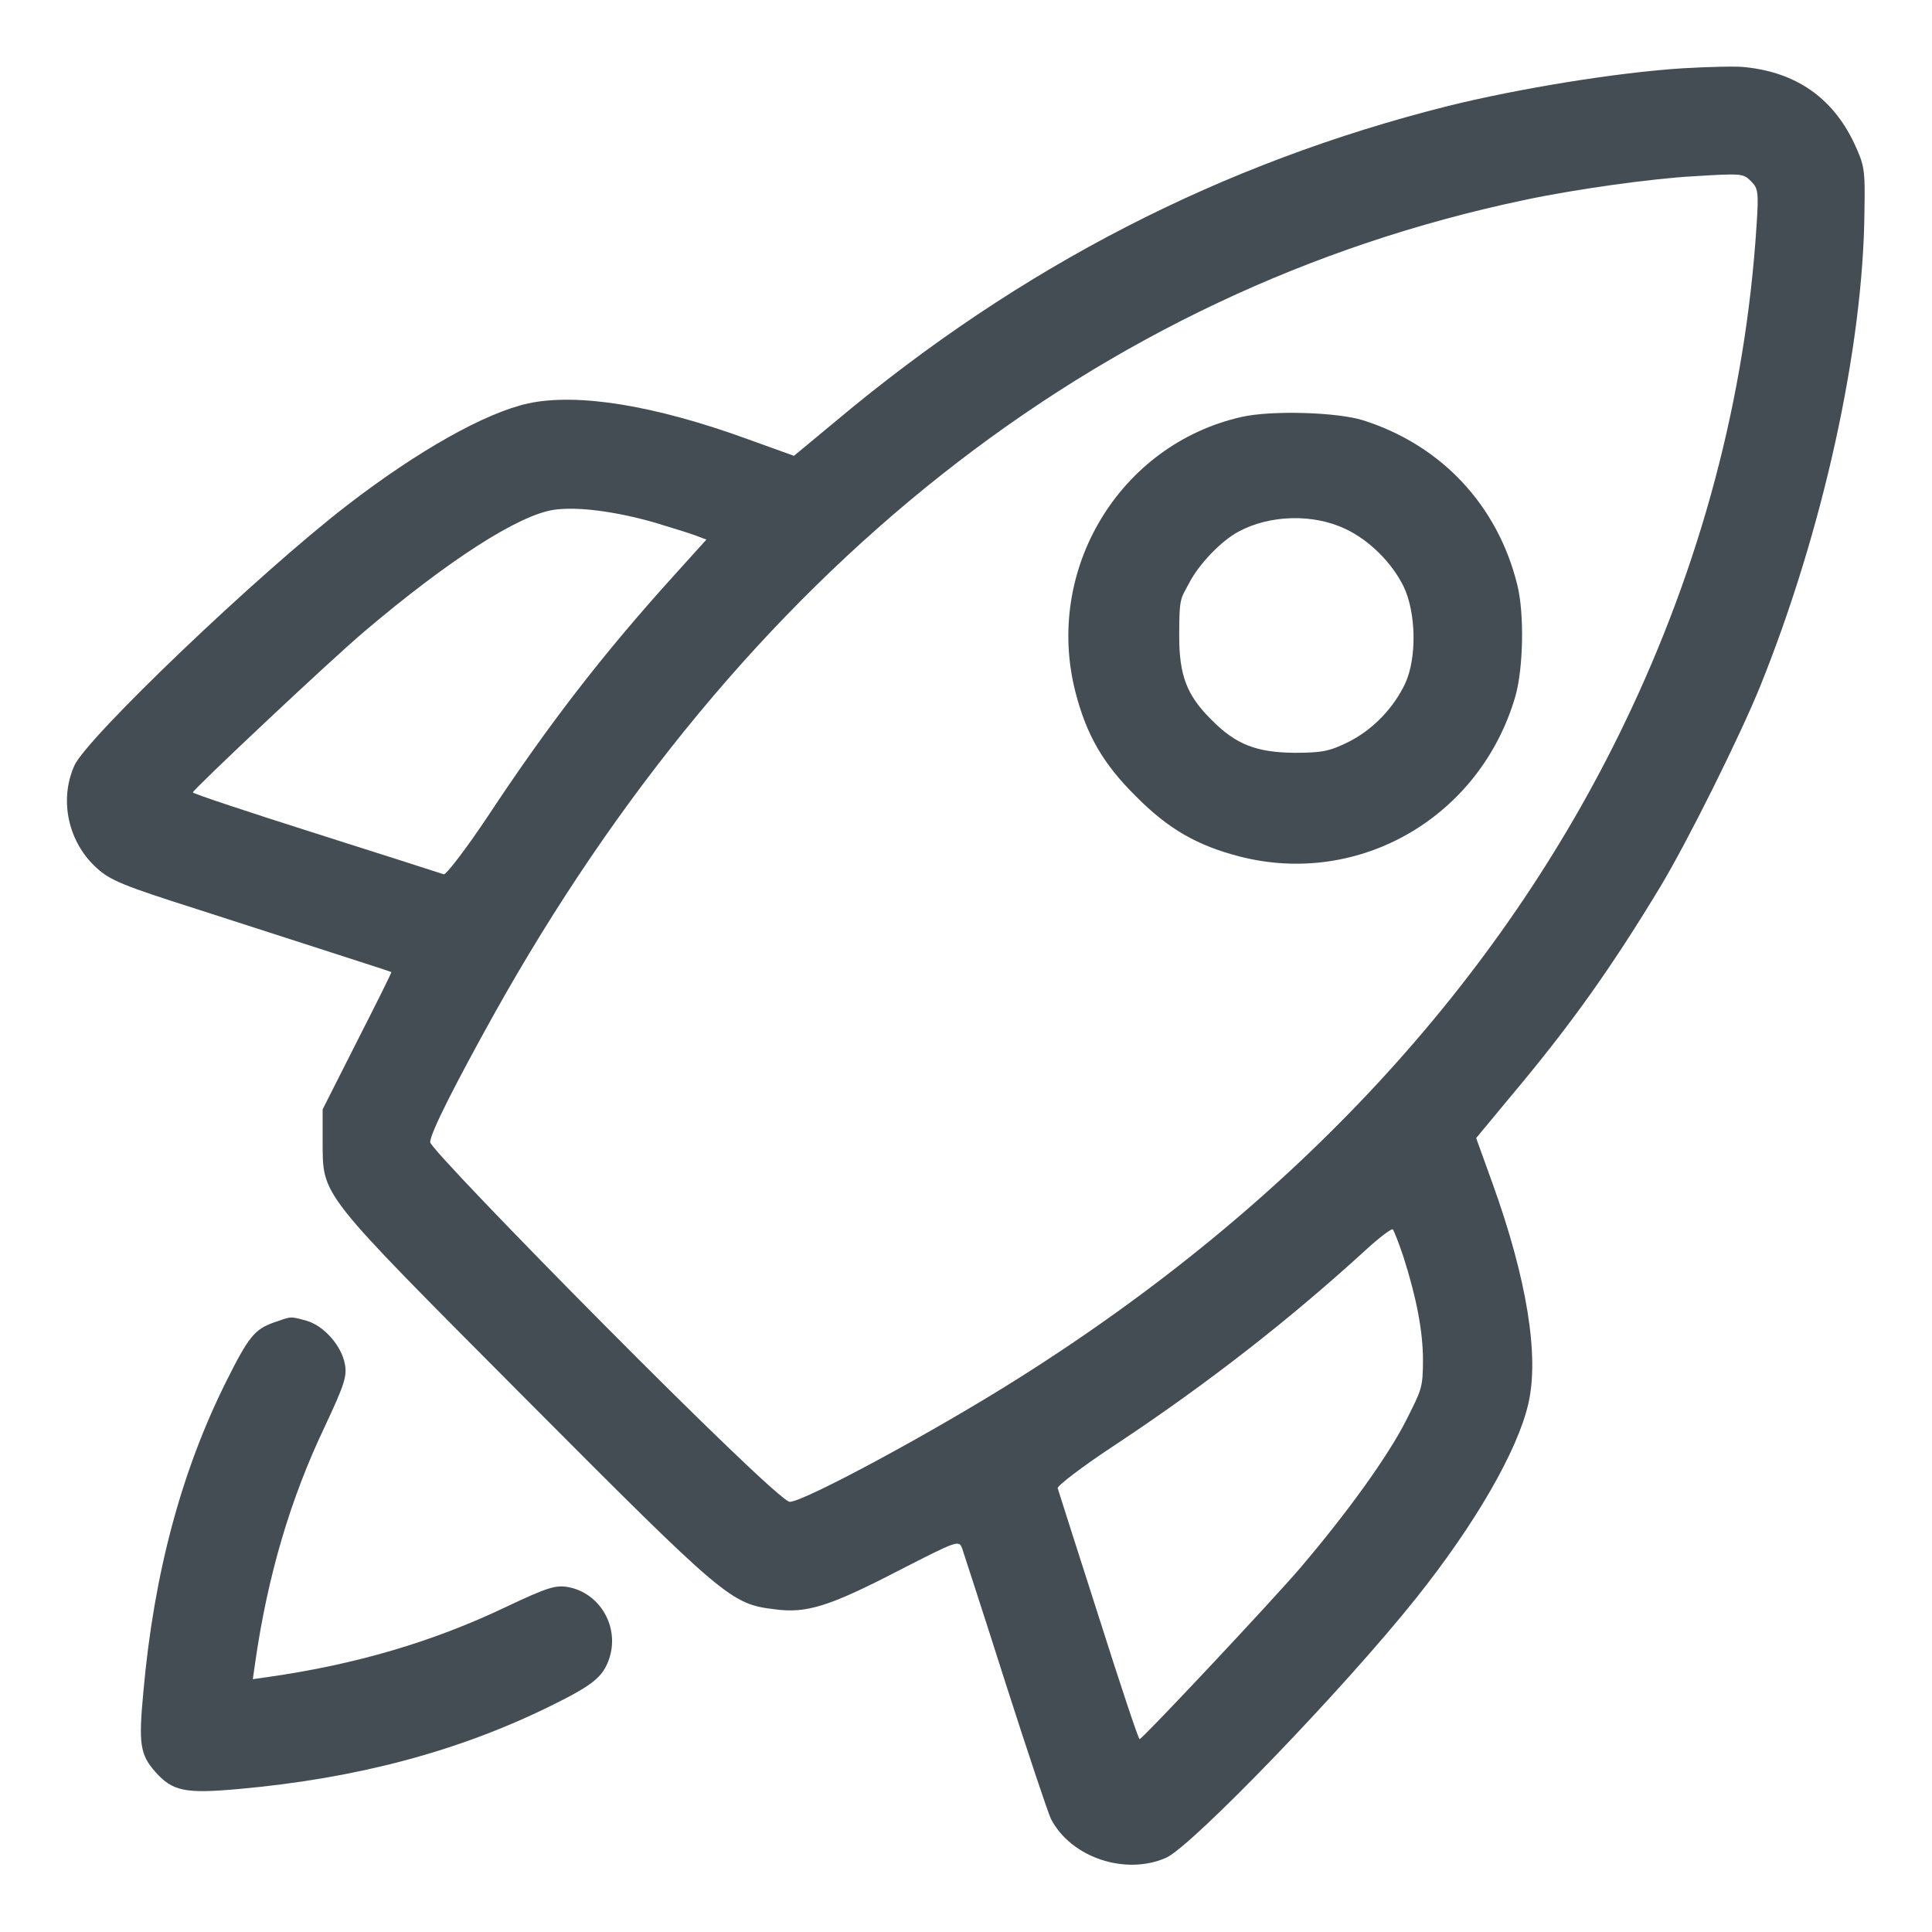 <?xml version="1.0" encoding="UTF-8"?>
<svg id="Layer_1" xmlns="http://www.w3.org/2000/svg" version="1.1" viewBox="0 0 512 512">
  <!-- Generator: Adobe Illustrator 29.3.1, SVG Export Plug-In . SVG Version: 2.1.0 Build 151)  -->
  <defs>
    <style>
      .st0 {
        fill: #454d54;
      }
    </style>
  </defs>
  <path class="st0" d="M445.9,18.1c-17.3,1.1-43.2,5.3-62.2,10-60,15.1-113.3,42.5-162.2,83.5l-11.1,9.2-12.2-4.4c-24.7-9-45.1-12.3-58.2-9.5-11.4,2.5-29.2,12.5-48,27-23.6,18.2-69,61.6-72.3,69-4.1,9.2-1.6,20.4,6,27.2,3.5,3.2,7.2,4.7,26.4,10.8,27.2,8.8,51.3,16.5,51.6,16.7.2,0-3.9,8.2-9,18.2l-9.2,18.2v8.2c.1,15.1-1.7,12.7,53.9,68.6,53,53.2,54.3,54.3,66.1,55.7,8.2,1.1,14.3-.8,32.3-10.1,16.2-8.3,16.3-8.3,17.2-6,.4,1.3,5.7,17.4,11.5,35.7,5.9,18.4,11.3,34.5,12,35.9,5.3,10.3,19.8,15.1,30.6,10.3,6.9-3.2,47-44.7,66.2-68.8,15.5-19.4,26.8-38.9,29.7-51.4,3-12.7-.4-33.3-9.4-58.3l-4.4-12.2,9.2-11.1c15.9-18.9,26.8-34.3,39.6-55.5,7.4-12.3,21.1-39.9,26.5-53.2,16.6-41.2,27.3-89.7,27.6-125.8.2-11.2,0-12.2-2.8-18.2-5.7-11.9-15.3-18.6-28.8-20-2.2-.3-9.7-.1-16.6.3ZM464.1,48.1c1.8,1.8,2,2.8,1.4,11.7-2.9,45.4-14.7,89.7-34.9,131.7-33,68.7-87.5,127.6-160.6,173.7-22.6,14.3-57,32.8-60.7,32.8s-95.3-92.9-95.3-95.3,6.8-15.7,16.8-33.7c65.6-117.6,159.9-192.2,273.2-216,13.1-2.8,33.8-5.7,45-6.3,12.9-.8,13-.7,15.1,1.4ZM173.2,138.4c4.5,1.4,9.6,2.9,11.1,3.5l2.9,1.1-8.4,9.3c-19.1,21.1-33.3,39.5-49.5,64-5.8,8.7-11.1,15.6-11.7,15.4s-15.8-5.1-33.8-10.8-32.7-10.6-32.7-10.9c.2-.9,36.3-34.9,45.4-42.6,22.4-19,40.9-30.9,50.3-32.3,6.2-.9,16.1.4,26.4,3.3ZM371.9,333c3.5,10.9,5.2,19.9,5.2,27.4s-.4,7.9-4.5,16.1c-4.9,9.6-15.5,24.3-28,39-7.8,9.1-41.7,45.2-42.6,45.4-.3,0-5.2-14.7-10.9-32.7-5.8-18-10.6-33.2-10.8-33.8s6.7-5.9,15.4-11.6c24.6-16.3,46.4-33.4,66.3-51.6,3.6-3.3,6.8-5.7,7.1-5.4s1.6,3.6,2.8,7.2Z"/>
  <path class="st0" d="M329,110.5c-32.3,7.3-52.3,40.5-44,72.9,2.9,11.3,7.3,19,16,27.6,8.6,8.7,16.3,13.1,27.6,16,31.7,8.1,63.7-10.5,73-42.5,2.1-7.4,2.4-21.9.5-29.5-5.2-21.1-20.1-37-40.8-43.6-7-2.2-24.4-2.7-32.3-.9ZM356.6,140.2c6.2,2.9,12.3,8.9,15.4,15.3,3.3,6.9,3.5,18.9.4,25.6-3.1,6.6-8.7,12.4-15.2,15.6-4.9,2.4-6.9,2.8-14.2,2.8-10-.1-15.5-2.2-21.9-8.7-6.6-6.5-8.6-11.8-8.6-22.3s.4-9.7,2.7-14.1c2.6-5,8.5-11.1,13-13.5,8.3-4.5,19.9-4.8,28.4-.7Z"/>
  <path class="st0" d="M72.5,350.5c-5,1.8-6.6,3.7-12.5,15.5-11.9,23.8-19.2,50.9-22,82.3-1.3,13.8-.9,16.6,3.1,21.2,4.6,5.2,7.9,5.9,22.2,4.6,31.3-2.8,58.2-10,82.4-21.9,11.4-5.6,14-7.7,15.7-12.5,2.9-8.4-2.3-17.5-10.8-19.1-3.3-.6-5.4,0-16.6,5.3-19.3,9.2-39.7,15.2-62.8,18.5l-4.2.6.6-4.2c3.3-23.1,9.3-43.5,18.5-62.8,5.2-11.1,5.9-13.3,5.3-16.5-.9-4.9-5.6-10.2-10.2-11.5-4.4-1.2-3.8-1.2-8.7.5Z"/>
</svg>